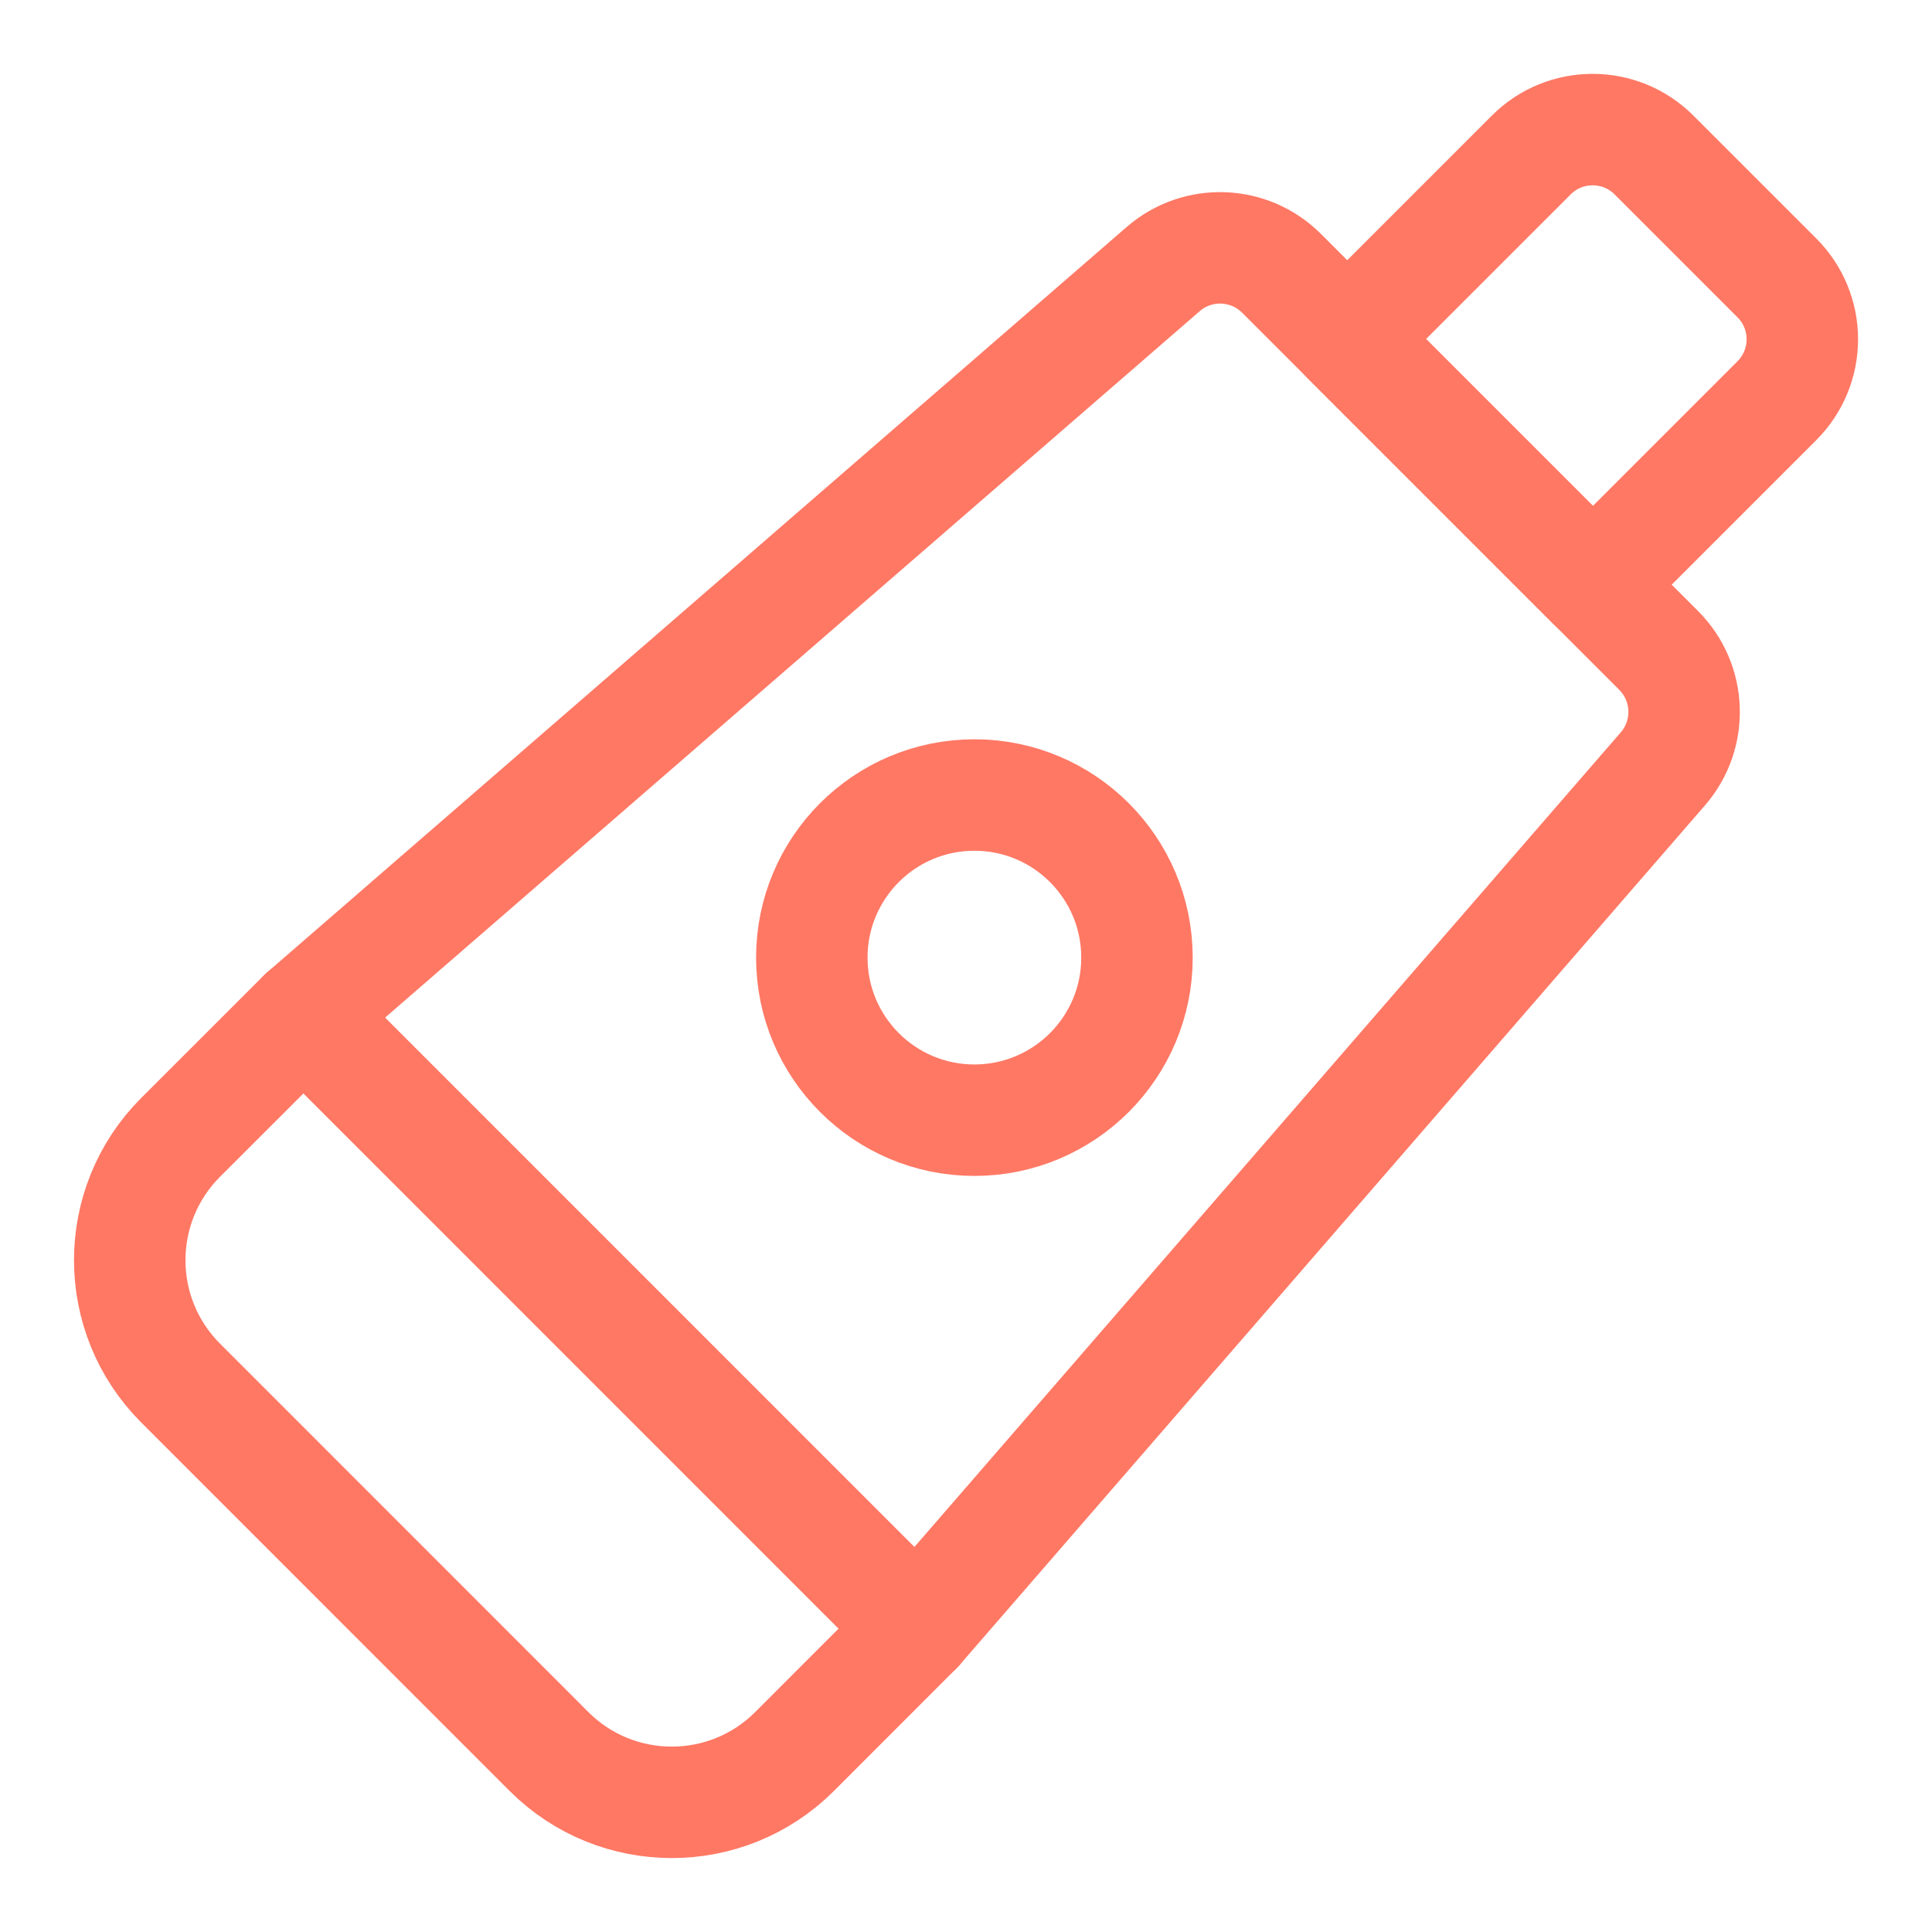 <svg width="26" height="26" viewBox="0 0 26 26" fill="none" xmlns="http://www.w3.org/2000/svg">
<path fill-rule="evenodd" clip-rule="evenodd" d="M22.26 2.087L23.913 3.74C24.132 3.959 24.255 4.256 24.255 4.566C24.255 4.876 24.132 5.173 23.913 5.392L21.437 7.868L18.131 4.562L20.607 2.086C21.063 1.63 21.803 1.63 22.259 2.086L22.26 2.087Z" stroke="#FF7864" stroke-width="1.5" stroke-linecap="round" stroke-linejoin="round"/>
<circle cx="13.113" cy="12.887" r="2.188" stroke="#FF7864" stroke-width="1.5" stroke-linecap="round" stroke-linejoin="round"/>
<path fill-rule="evenodd" clip-rule="evenodd" d="M4.083 13.655L2.43 15.307C1.518 16.22 1.518 17.699 2.43 18.612L7.388 23.571C8.301 24.483 9.78 24.483 10.693 23.571L12.345 21.918L22.379 10.346C22.78 9.883 22.755 9.188 22.322 8.754L17.252 3.684C16.819 3.245 16.12 3.217 15.654 3.621L4.083 13.655Z" stroke="#FF7864" stroke-width="1.5" stroke-linecap="round" stroke-linejoin="round"/>
<path d="M12.345 21.918L4.083 13.655" stroke="#FF7864" stroke-width="1.5" stroke-linecap="round" stroke-linejoin="round"/>
</svg>
